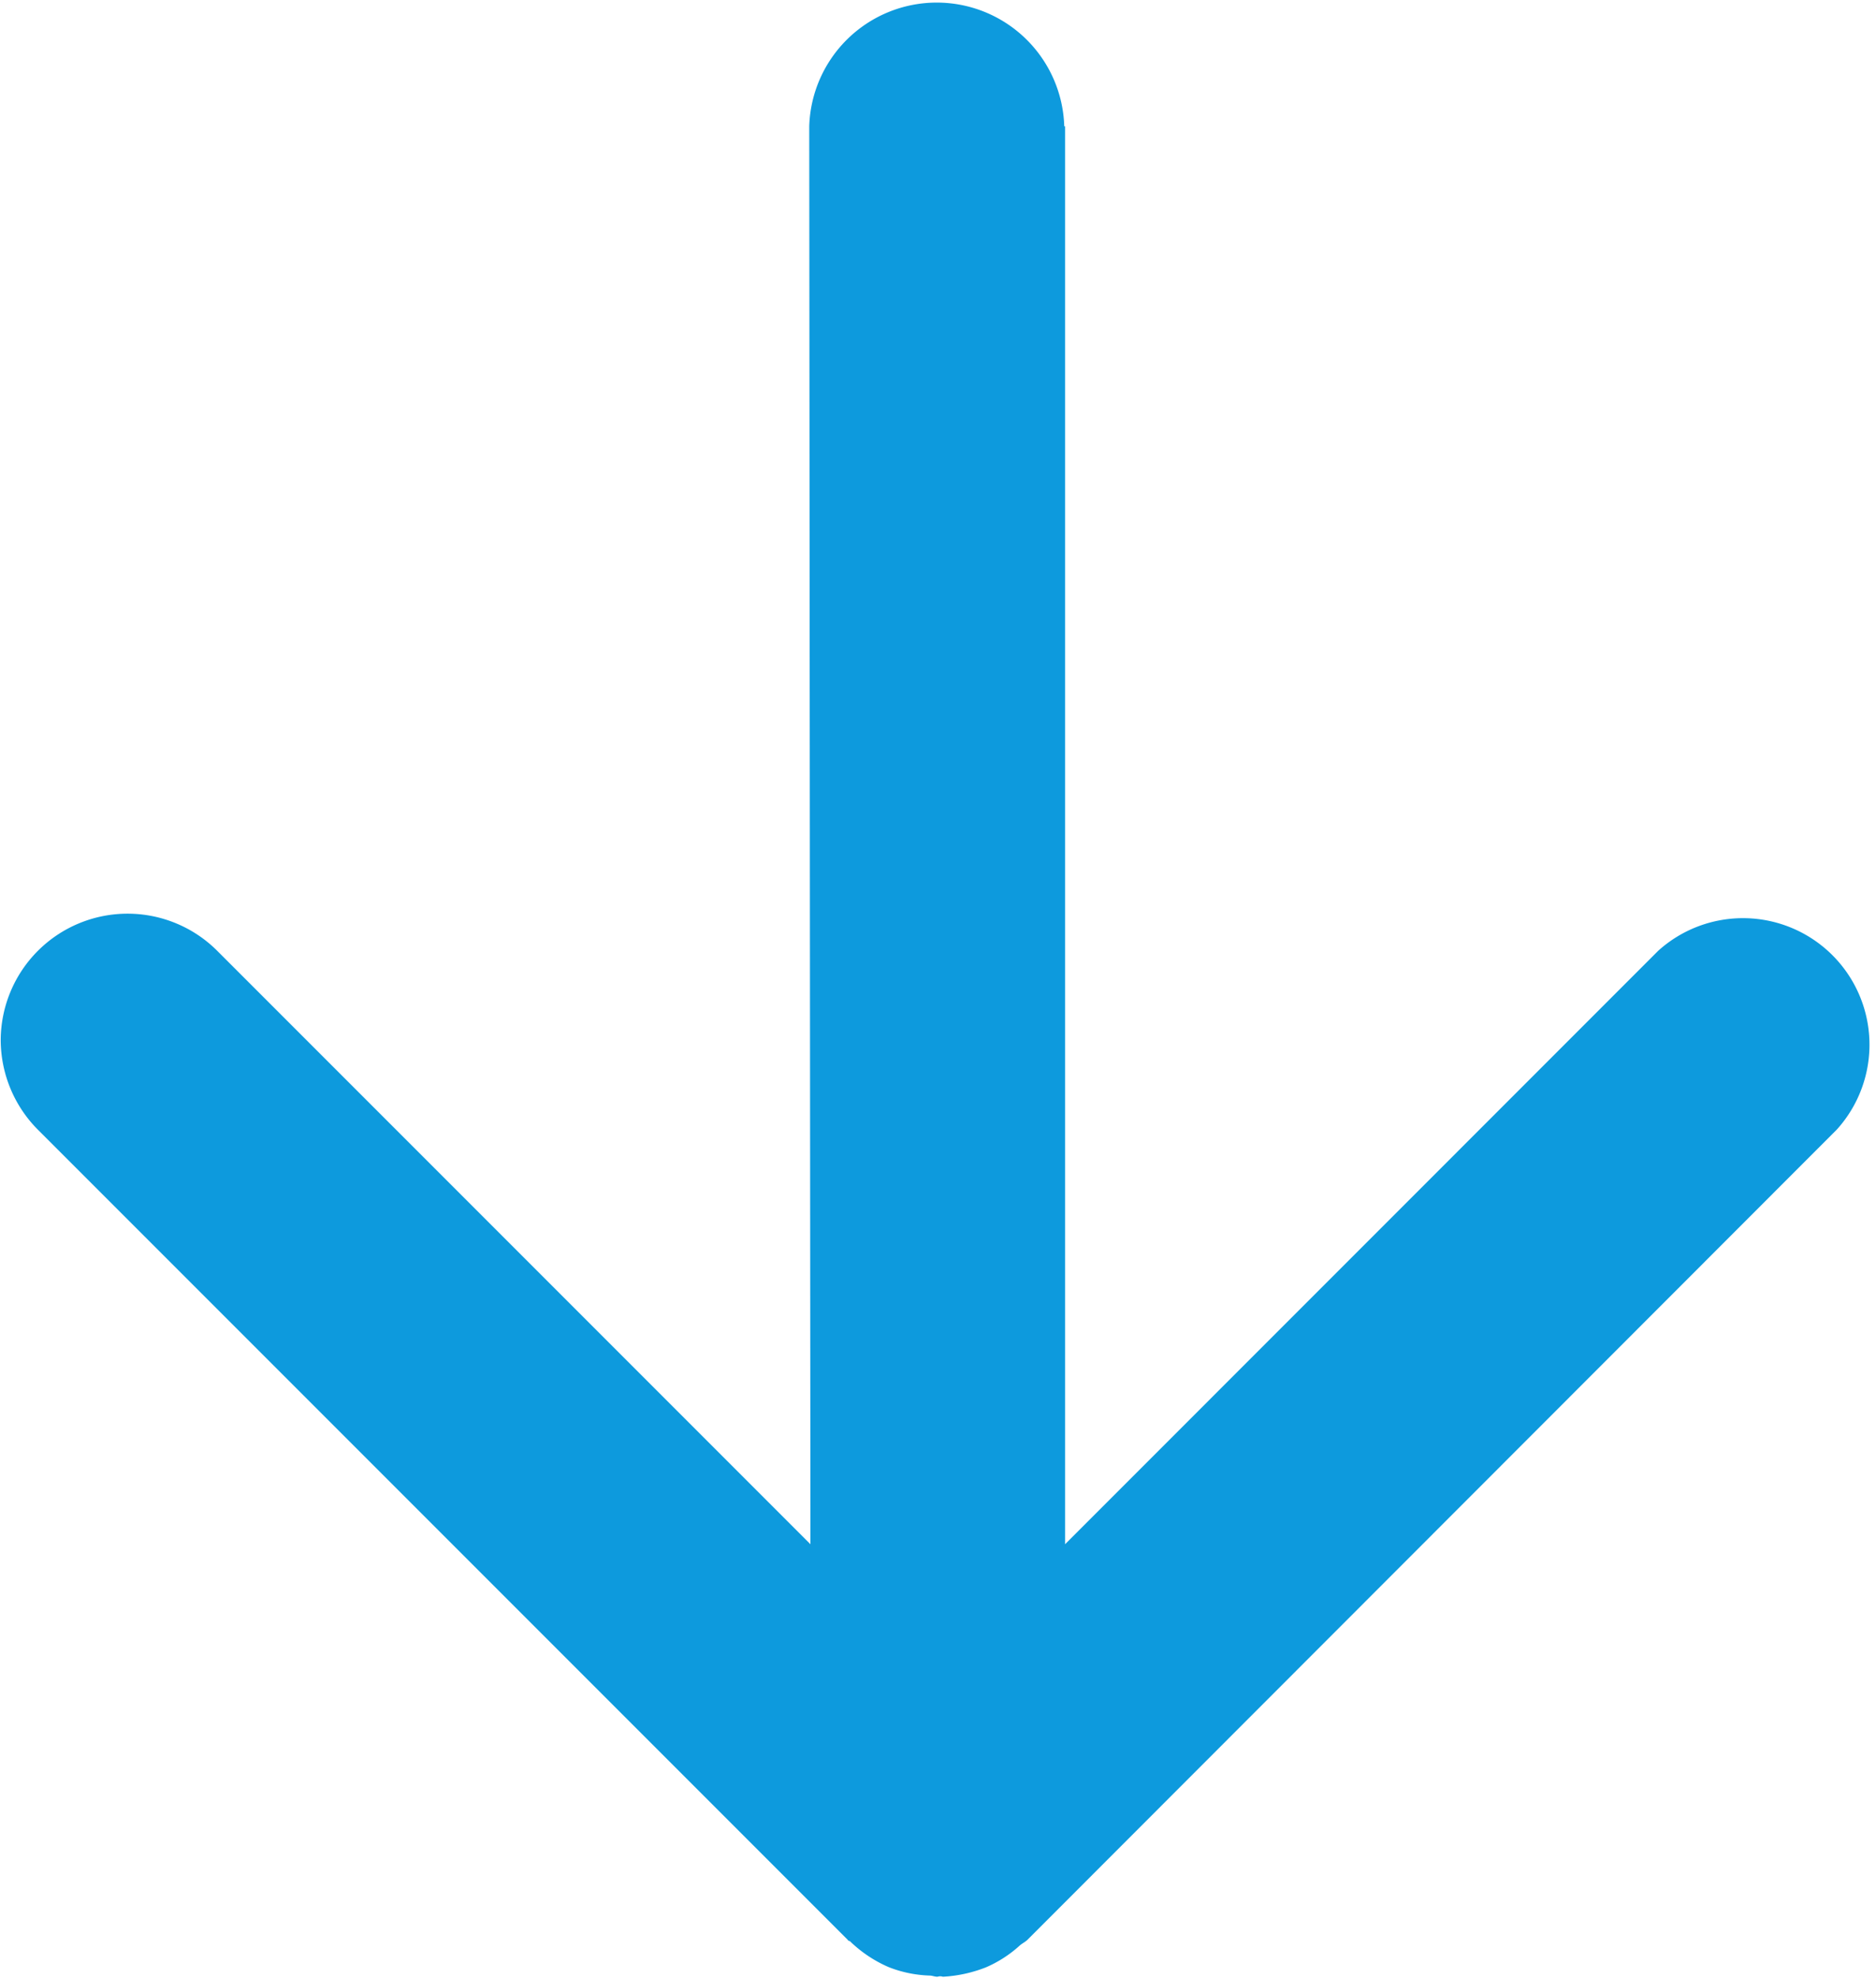<svg xmlns="http://www.w3.org/2000/svg" width="15.75" height="16.6" viewBox="0 0 15.75 16.6">
  <defs>
    <style>
      .cls-30 {
        fill: #0d9add;
        fill-rule: evenodd;
      }
    </style>
  </defs>
  <path id="形状_22_拷贝_5" data-name="形状 22 拷贝 5" class="cls-30" d="M387.755,1196.09v11.9l4.979-4.98a1.062,1.062,0,0,1,1.5,1.5l-6.795,6.8c-0.021.02-.045,0.03-0.067,0.05a1.026,1.026,0,0,1-.279.18,1.155,1.155,0,0,1-.364.08,0.069,0.069,0,0,0-.045,0c-0.025,0-.044-0.01-0.067-0.01a1.023,1.023,0,0,1-.341-0.07,1.079,1.079,0,0,1-.329-0.22,0.018,0.018,0,0,1-.017-0.01l-6.8-6.8a1.07,1.07,0,0,1-.311-0.75,1.065,1.065,0,0,1,1.818-.75l4.98,4.98-0.01-11.9a1.071,1.071,0,0,1,2.141,0h0Z" transform="translate(-378.813 -1195.03)"/>
</svg>
